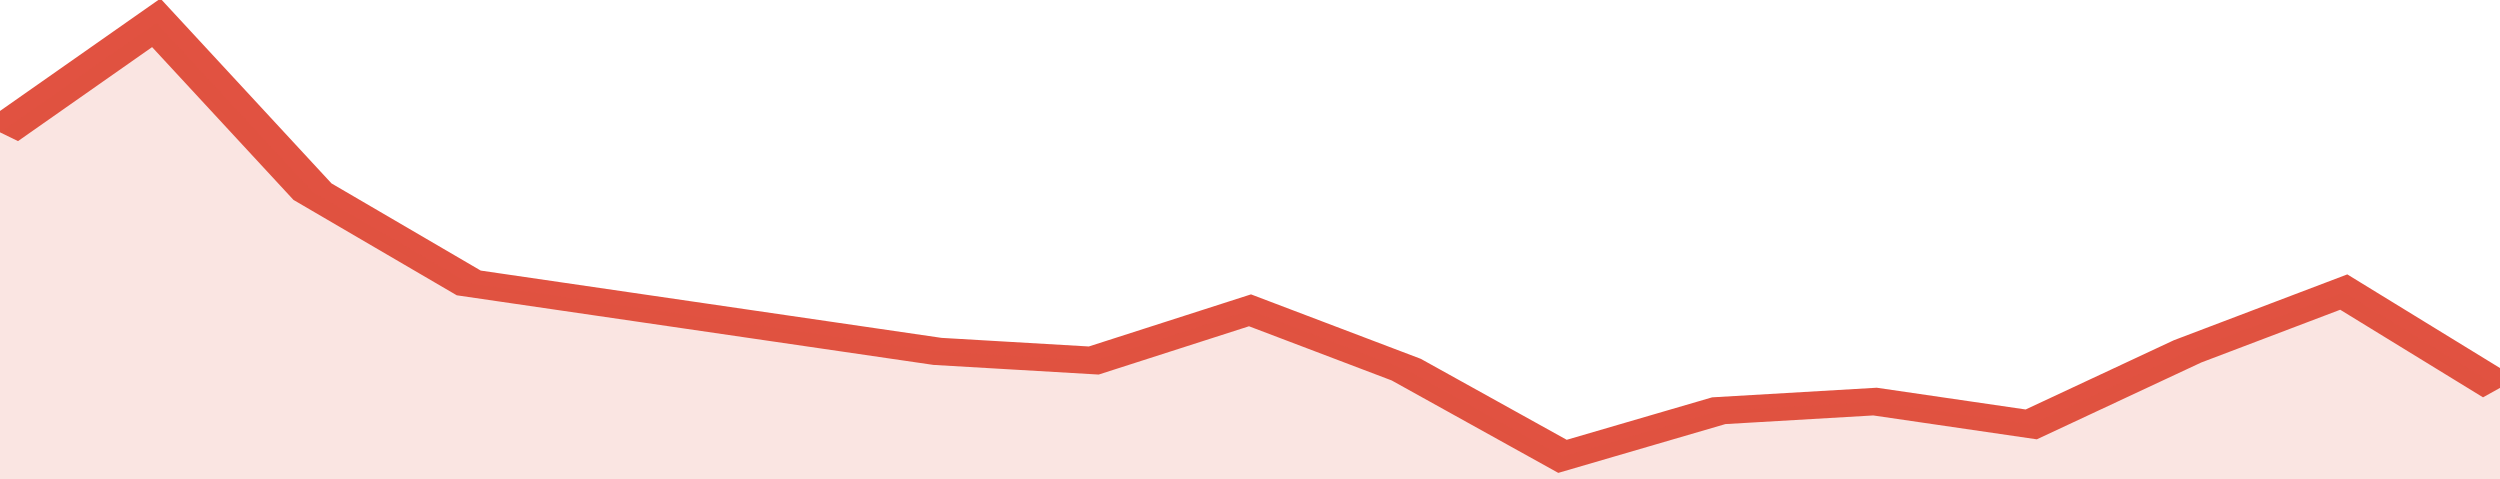 <svg xmlns="http://www.w3.org/2000/svg" viewBox="0 0 320 105" width="120" height="23" preserveAspectRatio="none">
				 <polyline fill="none" stroke="#E15241" stroke-width="6" points="0, 29 20, 5 40, 42 60, 62 80, 67 100, 72 120, 77 140, 79 160, 68 180, 81 200, 100 220, 90 240, 88 260, 93 280, 77 300, 64 320, 85 320, 85 "> </polyline>
				 <polygon fill="#E15241" opacity="0.15" points="0, 105 0, 29 20, 5 40, 42 60, 62 80, 67 100, 72 120, 77 140, 79 160, 68 180, 81 200, 100 220, 90 240, 88 260, 93 280, 77 300, 64 320, 85 320, 105 "></polygon>
			</svg>